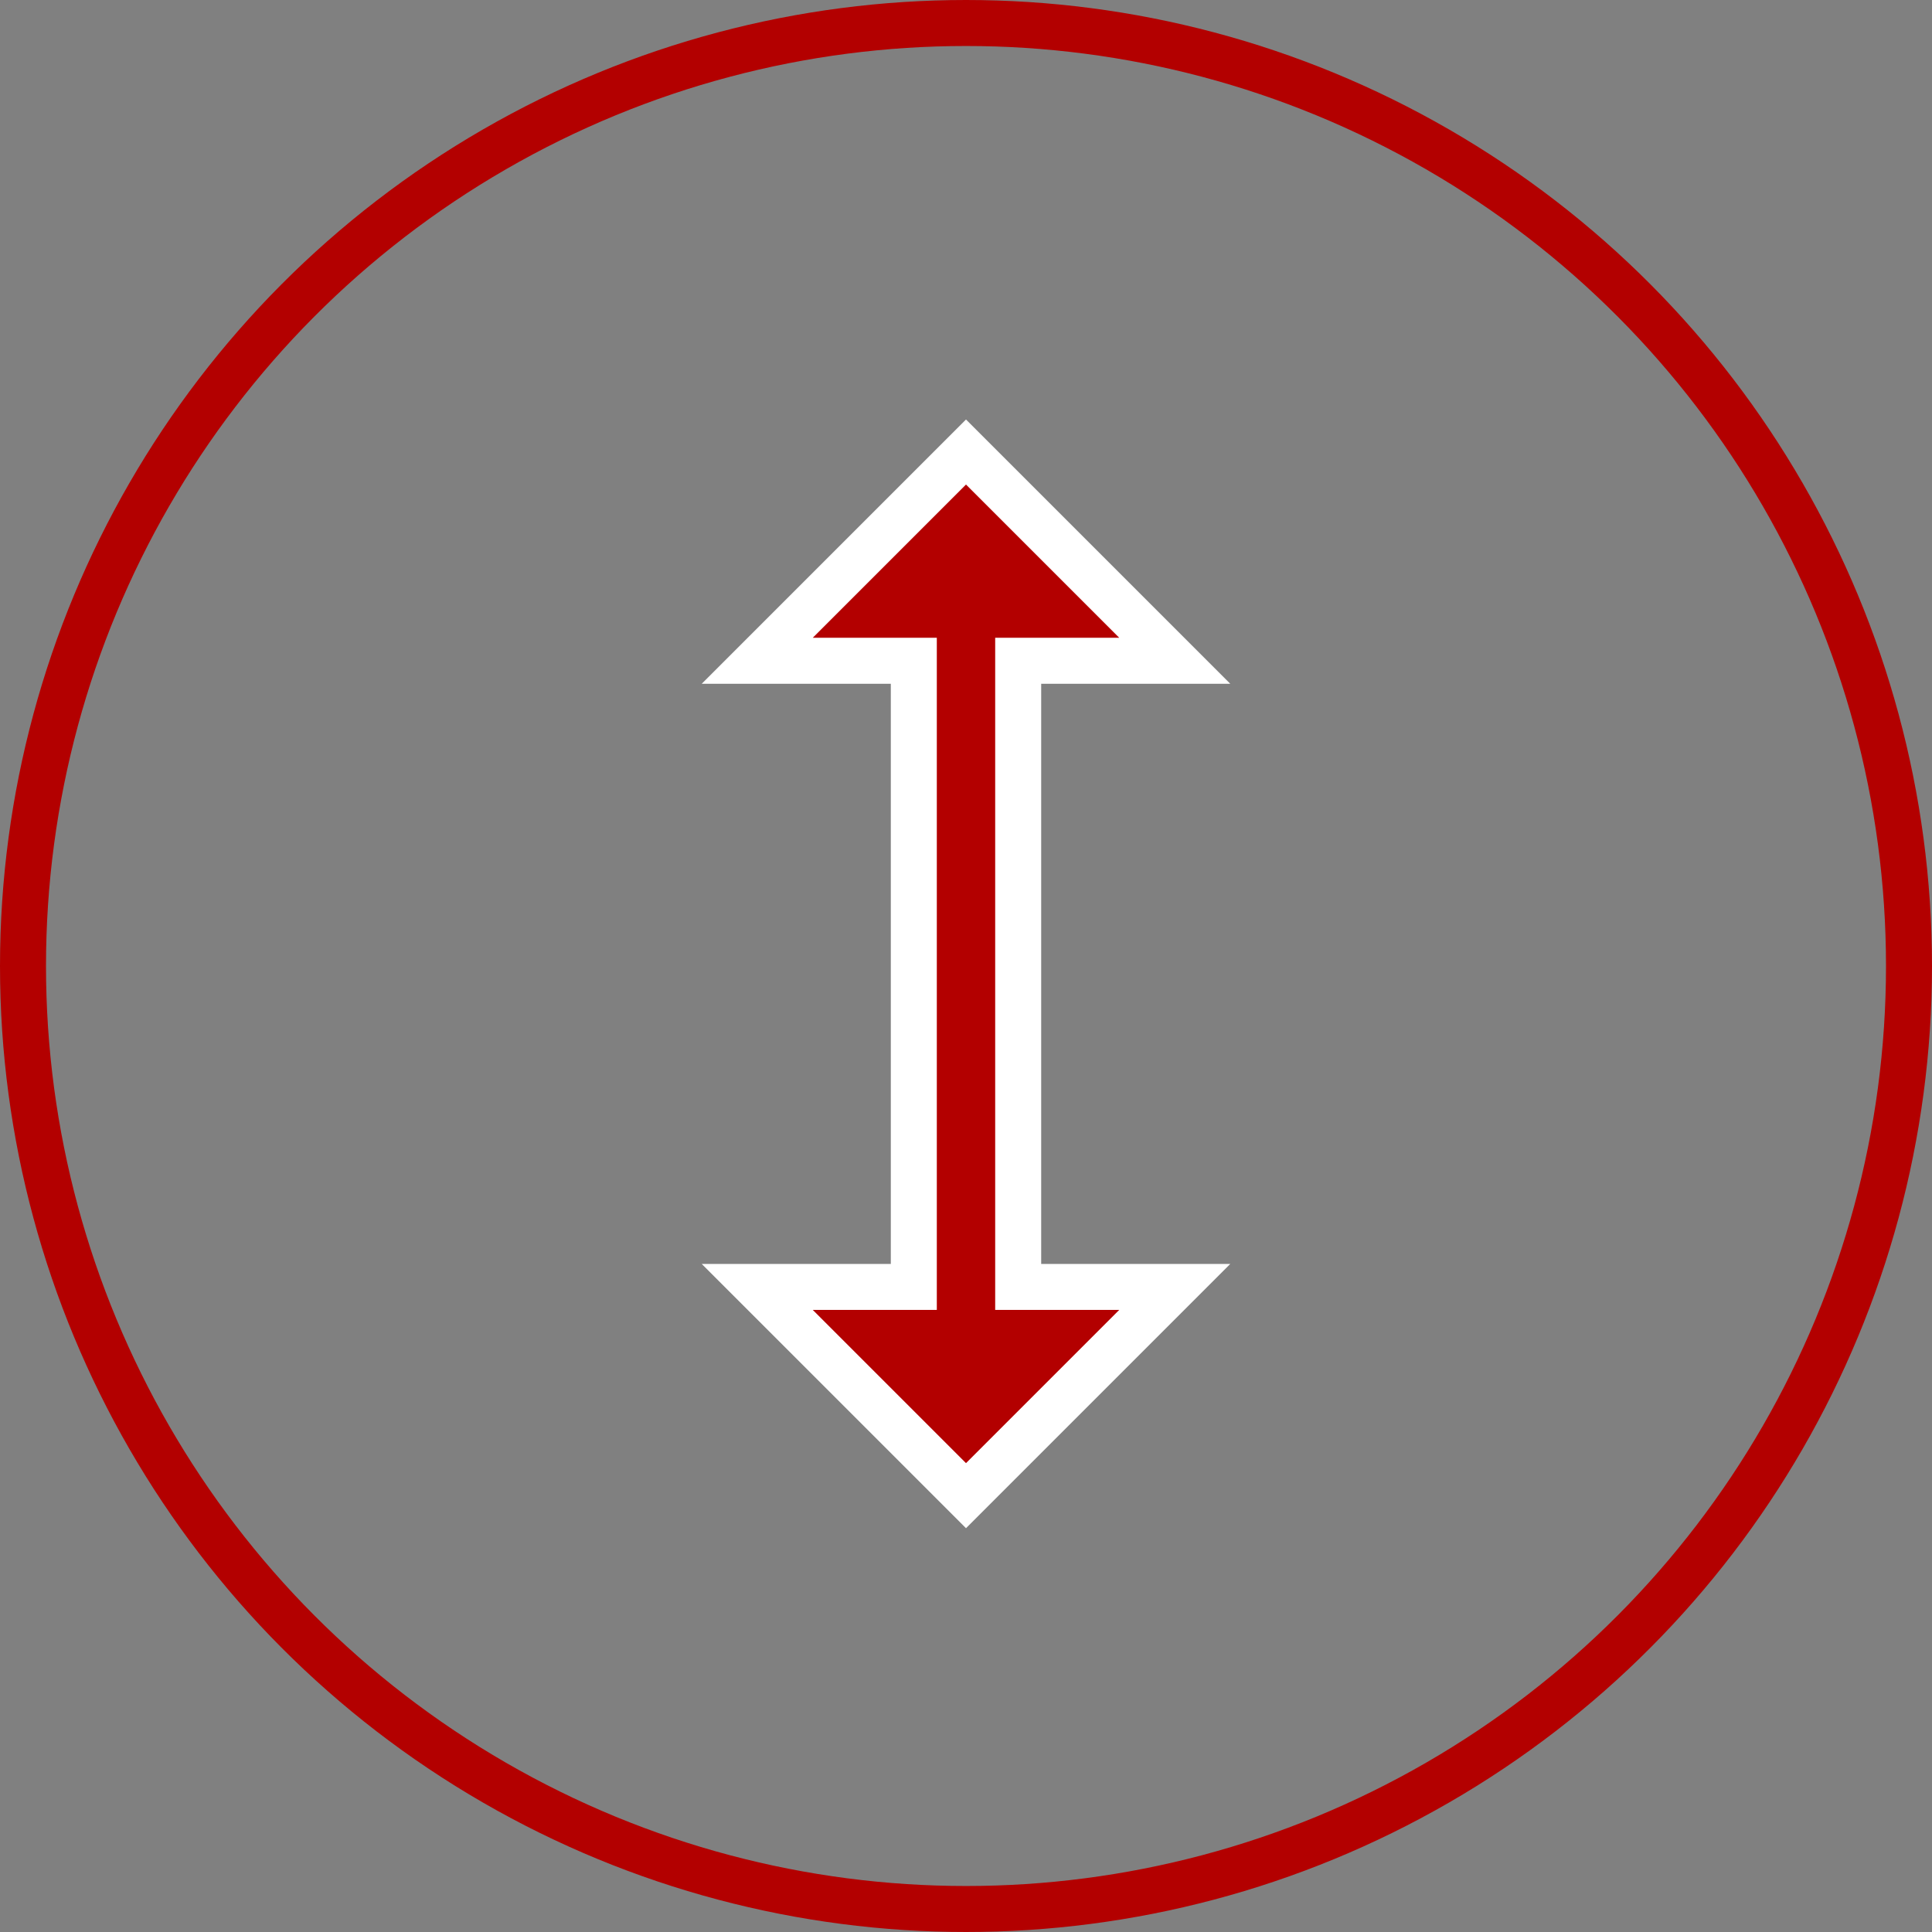 <svg xmlns="http://www.w3.org/2000/svg" width="84" height="84" viewBox="0 0 84 84">
  <rect x="0" y="0" width="84" height="84" fill="#808080" stroke="none"/>
  <g id="delka" transform="translate(-579 -344)">
    <g id="Ellipse_4" data-name="Ellipse 4" transform="translate(579 344)" fill="none" stroke="#b30000" stroke-width="2">
      <circle cx="42" cy="42" r="42" stroke="none"/>
      <circle cx="42" cy="42" r="41" fill="none"/>
    </g>
    <path id="icons8_resize_vertical" d="M17.076,2,8,11.076h6.807V38.3H8l9.076,9.076L26.152,38.3H19.345V11.076h6.807Z" transform="translate(638.076 411.029) rotate(180)" fill="#b30000" stroke="#fff" stroke-width="2"/>
  </g>
</svg>
